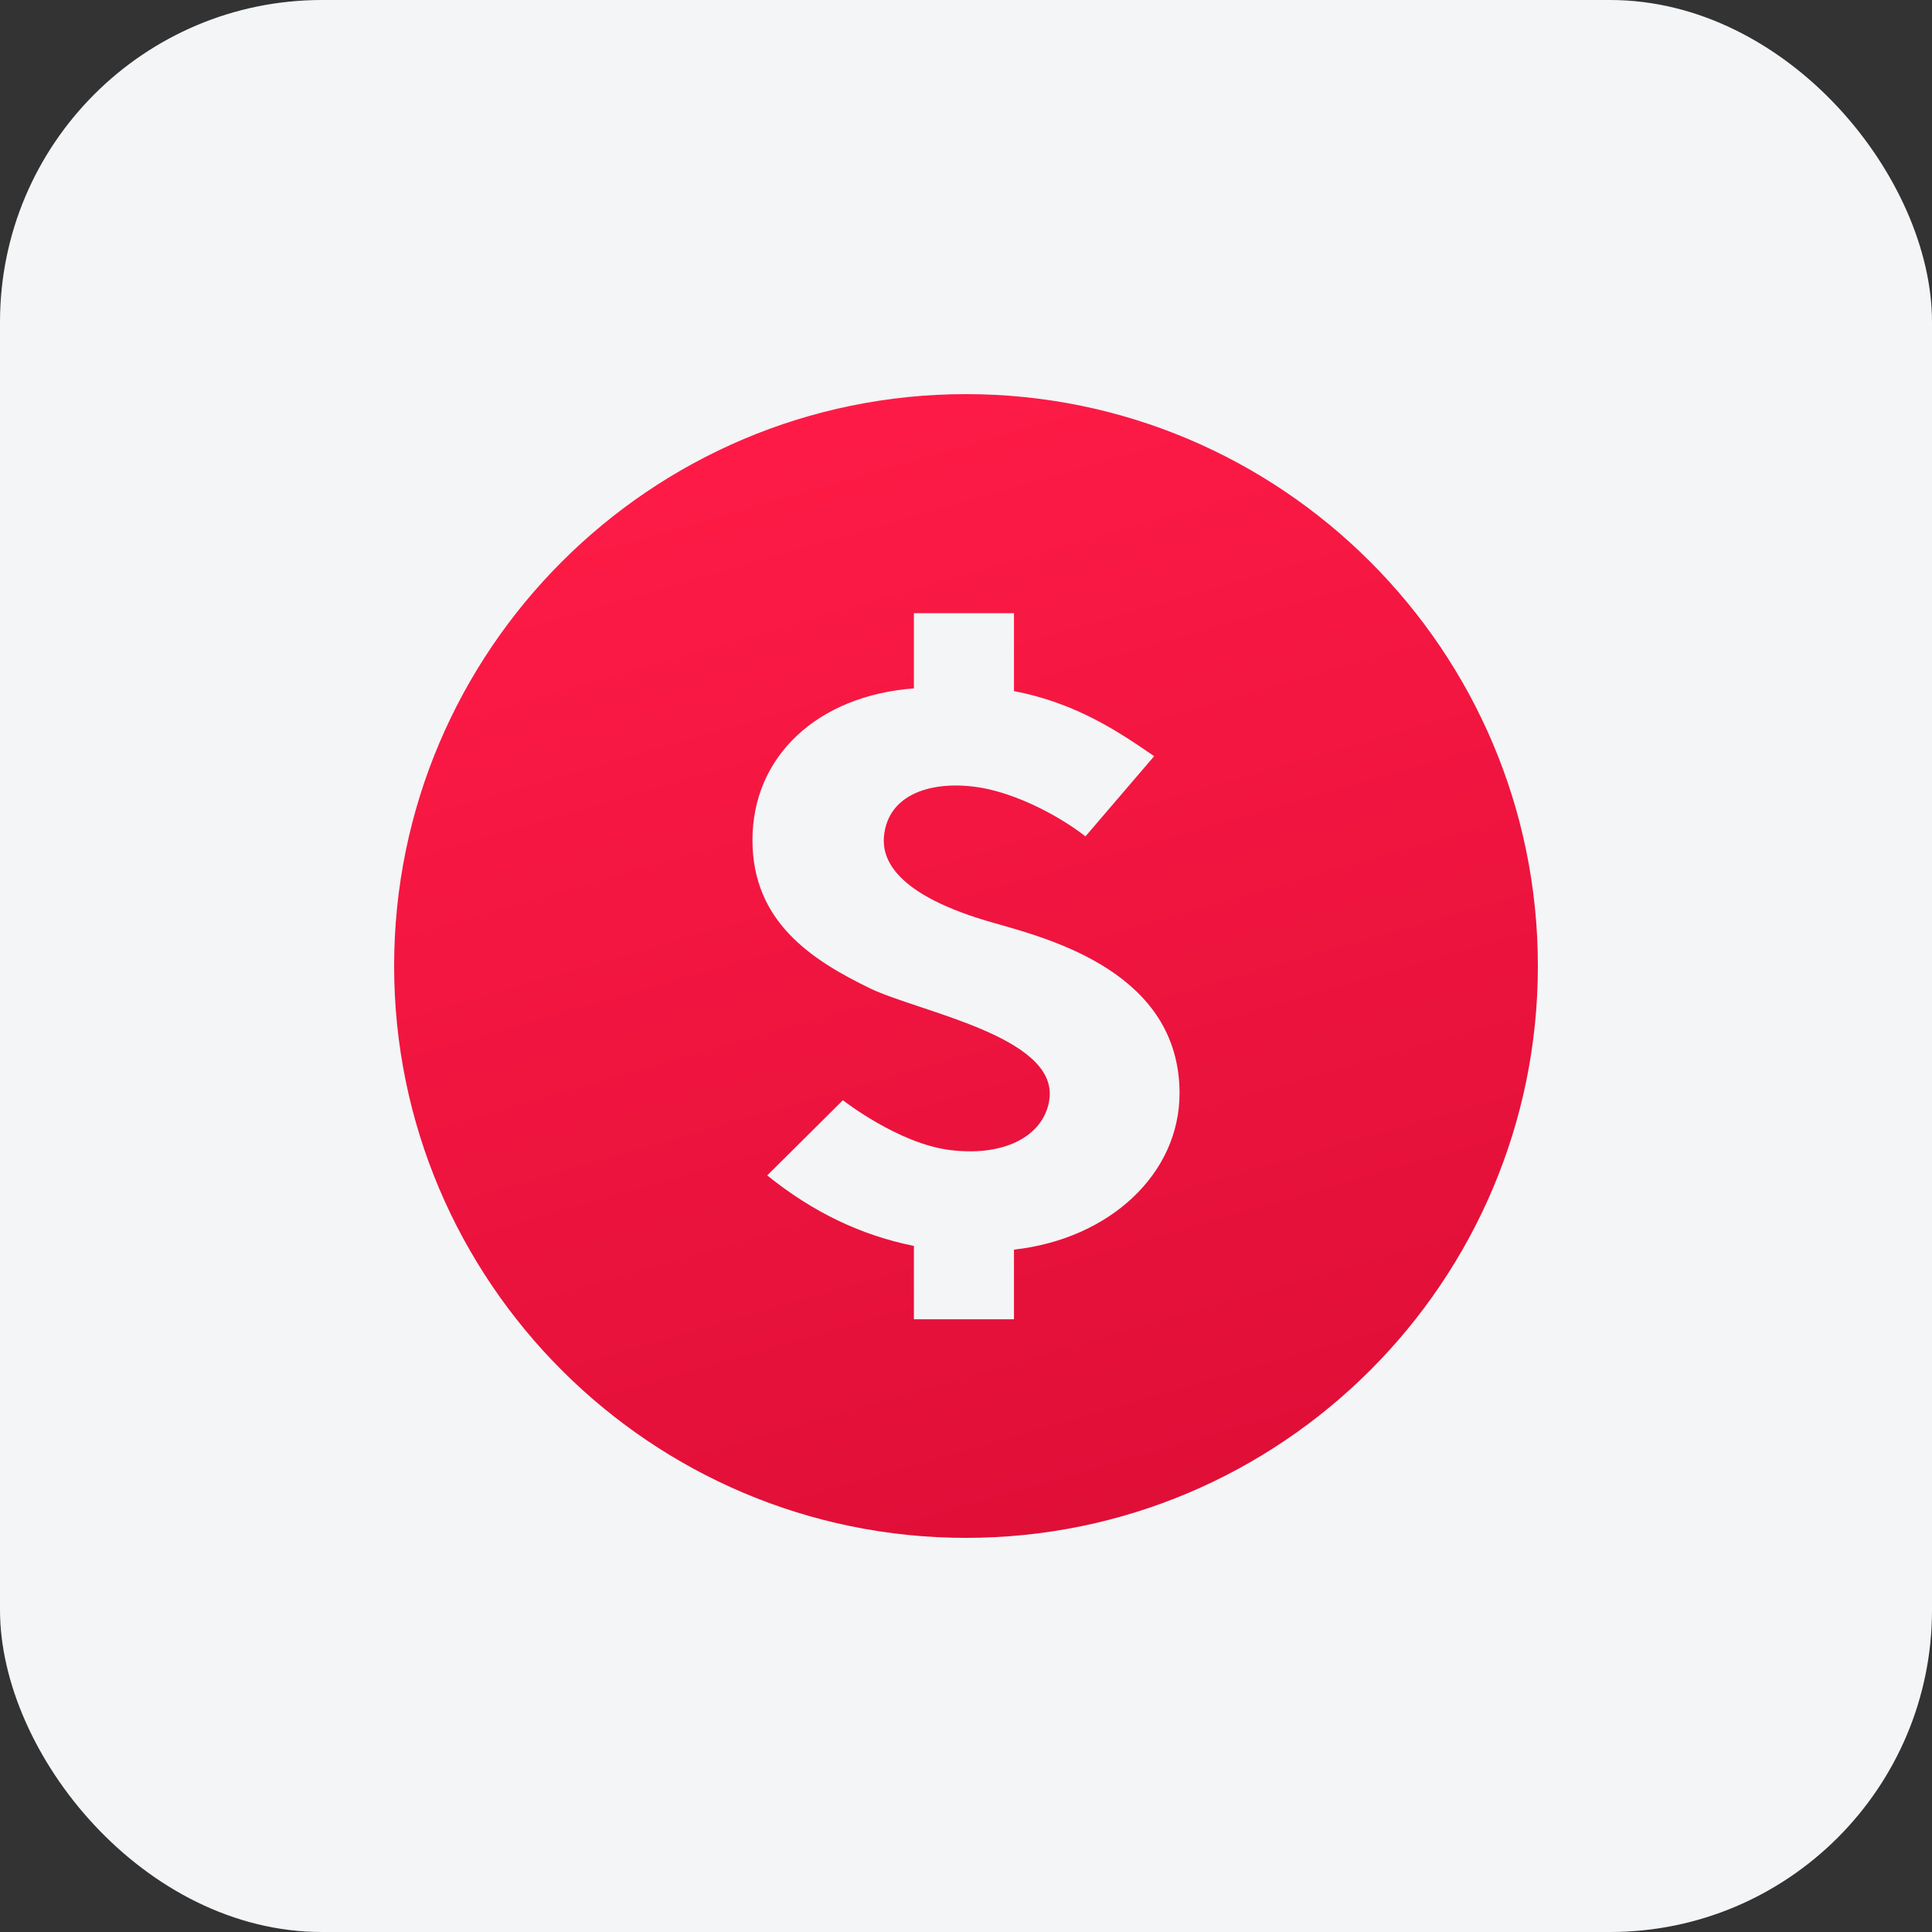 <svg width="36" height="36" viewBox="0 0 36 36" fill="none" xmlns="http://www.w3.org/2000/svg">
<rect x="0" y="0" width="36" height="36" fill="#333333" stroke="none"/>
<rect width="36" height="36" rx="6" fill="#F3F5F7"/>
<g clip-path="url(#clip0_5973_50527)">
<path d="M28.656 18C28.656 23.878 23.878 28.656 18 28.656C12.122 28.656 7.344 23.878 7.344 18C7.344 12.122 12.122 7.344 18 7.344C23.878 7.344 28.656 12.122 28.656 18ZM21.979 20.372C21.979 18.137 19.59 17.502 18.559 17.209C16.608 16.668 16.445 15.963 16.47 15.602C16.539 14.726 17.502 14.511 18.395 14.7C19.1 14.855 19.822 15.267 20.226 15.585L21.506 14.09C20.879 13.66 20.071 13.102 18.894 12.878V11.426H17.029V12.827C15.224 12.964 14.021 14.098 14.021 15.654C14.021 17.175 15.121 17.888 16.221 18.421C17.141 18.859 19.702 19.315 19.555 20.475C19.478 21.102 18.808 21.566 17.699 21.429C16.737 21.309 15.706 20.501 15.706 20.501L14.296 21.902C15.147 22.589 16.049 23.019 17.029 23.216V24.583H18.894V23.285C20.673 23.087 21.979 21.876 21.979 20.372Z" fill="url(#paint0_linear_5973_50527)"/>
</g>
<defs>
<linearGradient id="paint0_linear_5973_50527" x1="13.404" y1="7.344" x2="19.878" y2="29.795" gradientUnits="userSpaceOnUse">
<stop stop-color="#FF1B47"/>
<stop offset="1" stop-color="#DE0E37"/>
</linearGradient>
<clipPath id="clip0_5973_50527">
<rect x="7" y="7" width="22" height="22" rx="11" fill="white"/>
</clipPath>
</defs>
</svg>
